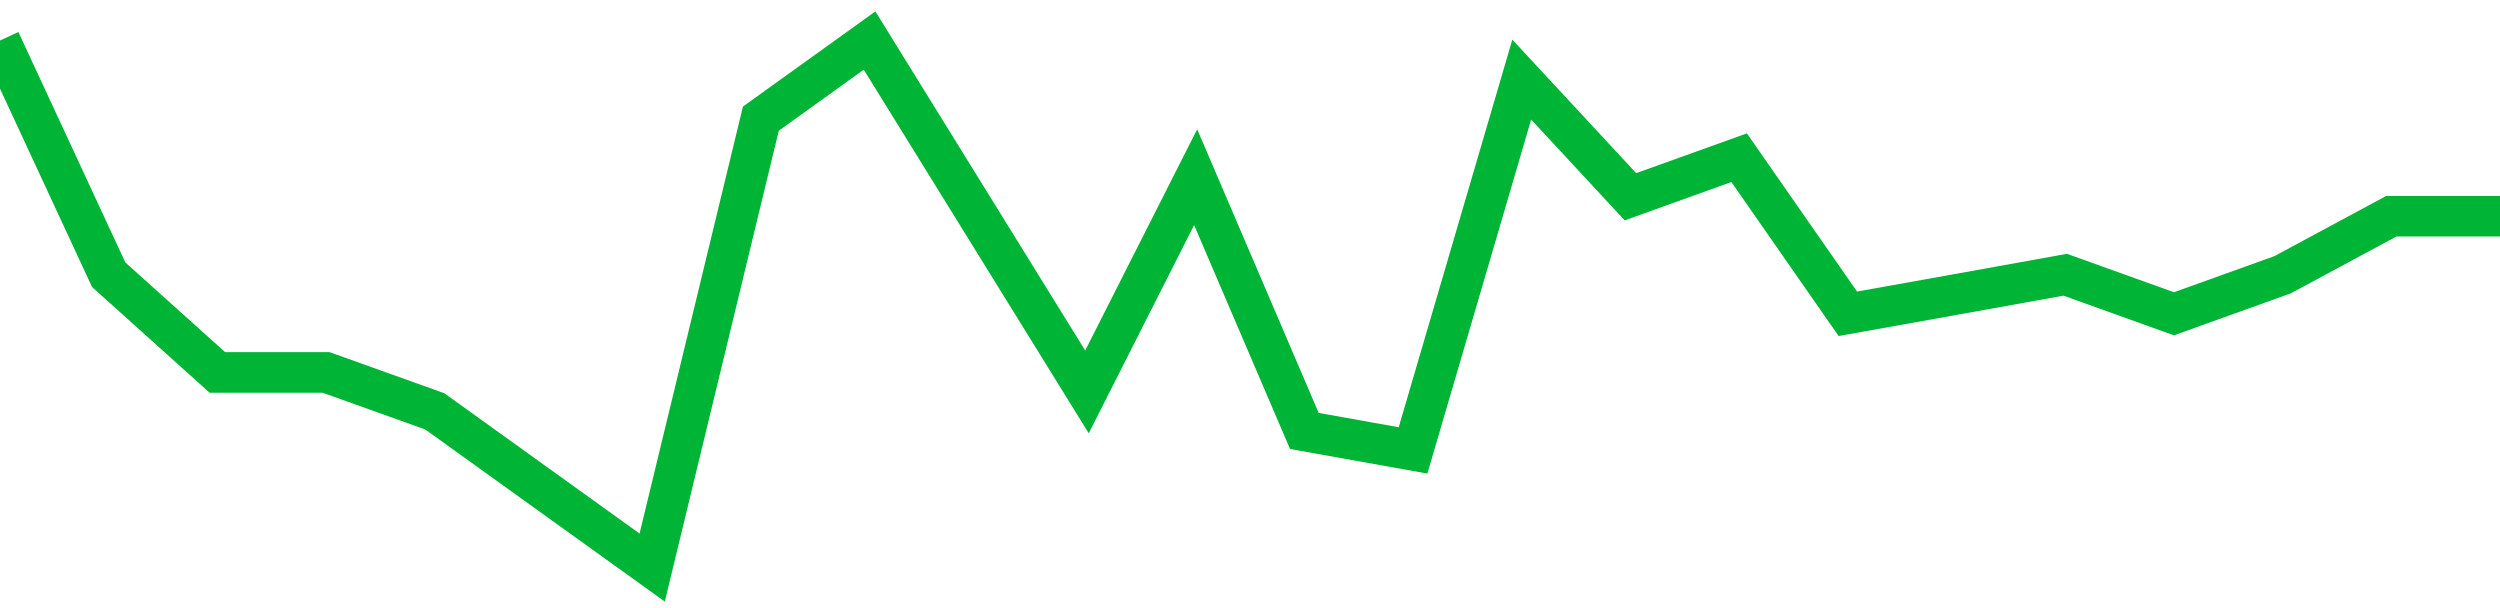 <!-- Generated with https://github.com/jxxe/sparkline/ --><svg viewBox="0 0 185 45" class="sparkline" xmlns="http://www.w3.org/2000/svg"><path class="sparkline--fill" d="M 0 3 L 0 3 L 8.043 20.33 L 16.087 27.56 L 24.13 27.56 L 32.174 30.44 L 40.217 36.22 L 48.261 42 L 56.304 8.78 L 64.348 3 L 72.391 16 L 80.435 29 L 88.478 13.11 L 96.522 31.89 L 104.565 33.33 L 112.609 5.89 L 120.652 14.56 L 128.696 11.67 L 136.739 23.22 L 144.783 21.78 L 152.826 20.33 L 160.87 23.22 L 168.913 20.33 L 176.957 16 L 185 16 V 45 L 0 45 Z" stroke="none" fill="none" ></path><path class="sparkline--line" d="M 0 3 L 0 3 L 8.043 20.33 L 16.087 27.56 L 24.13 27.56 L 32.174 30.44 L 40.217 36.22 L 48.261 42 L 56.304 8.78 L 64.348 3 L 72.391 16 L 80.435 29 L 88.478 13.11 L 96.522 31.89 L 104.565 33.33 L 112.609 5.89 L 120.652 14.56 L 128.696 11.67 L 136.739 23.22 L 144.783 21.78 L 152.826 20.33 L 160.87 23.22 L 168.913 20.33 L 176.957 16 L 185 16" fill="none" stroke-width="3" stroke="#00B436" ></path></svg>